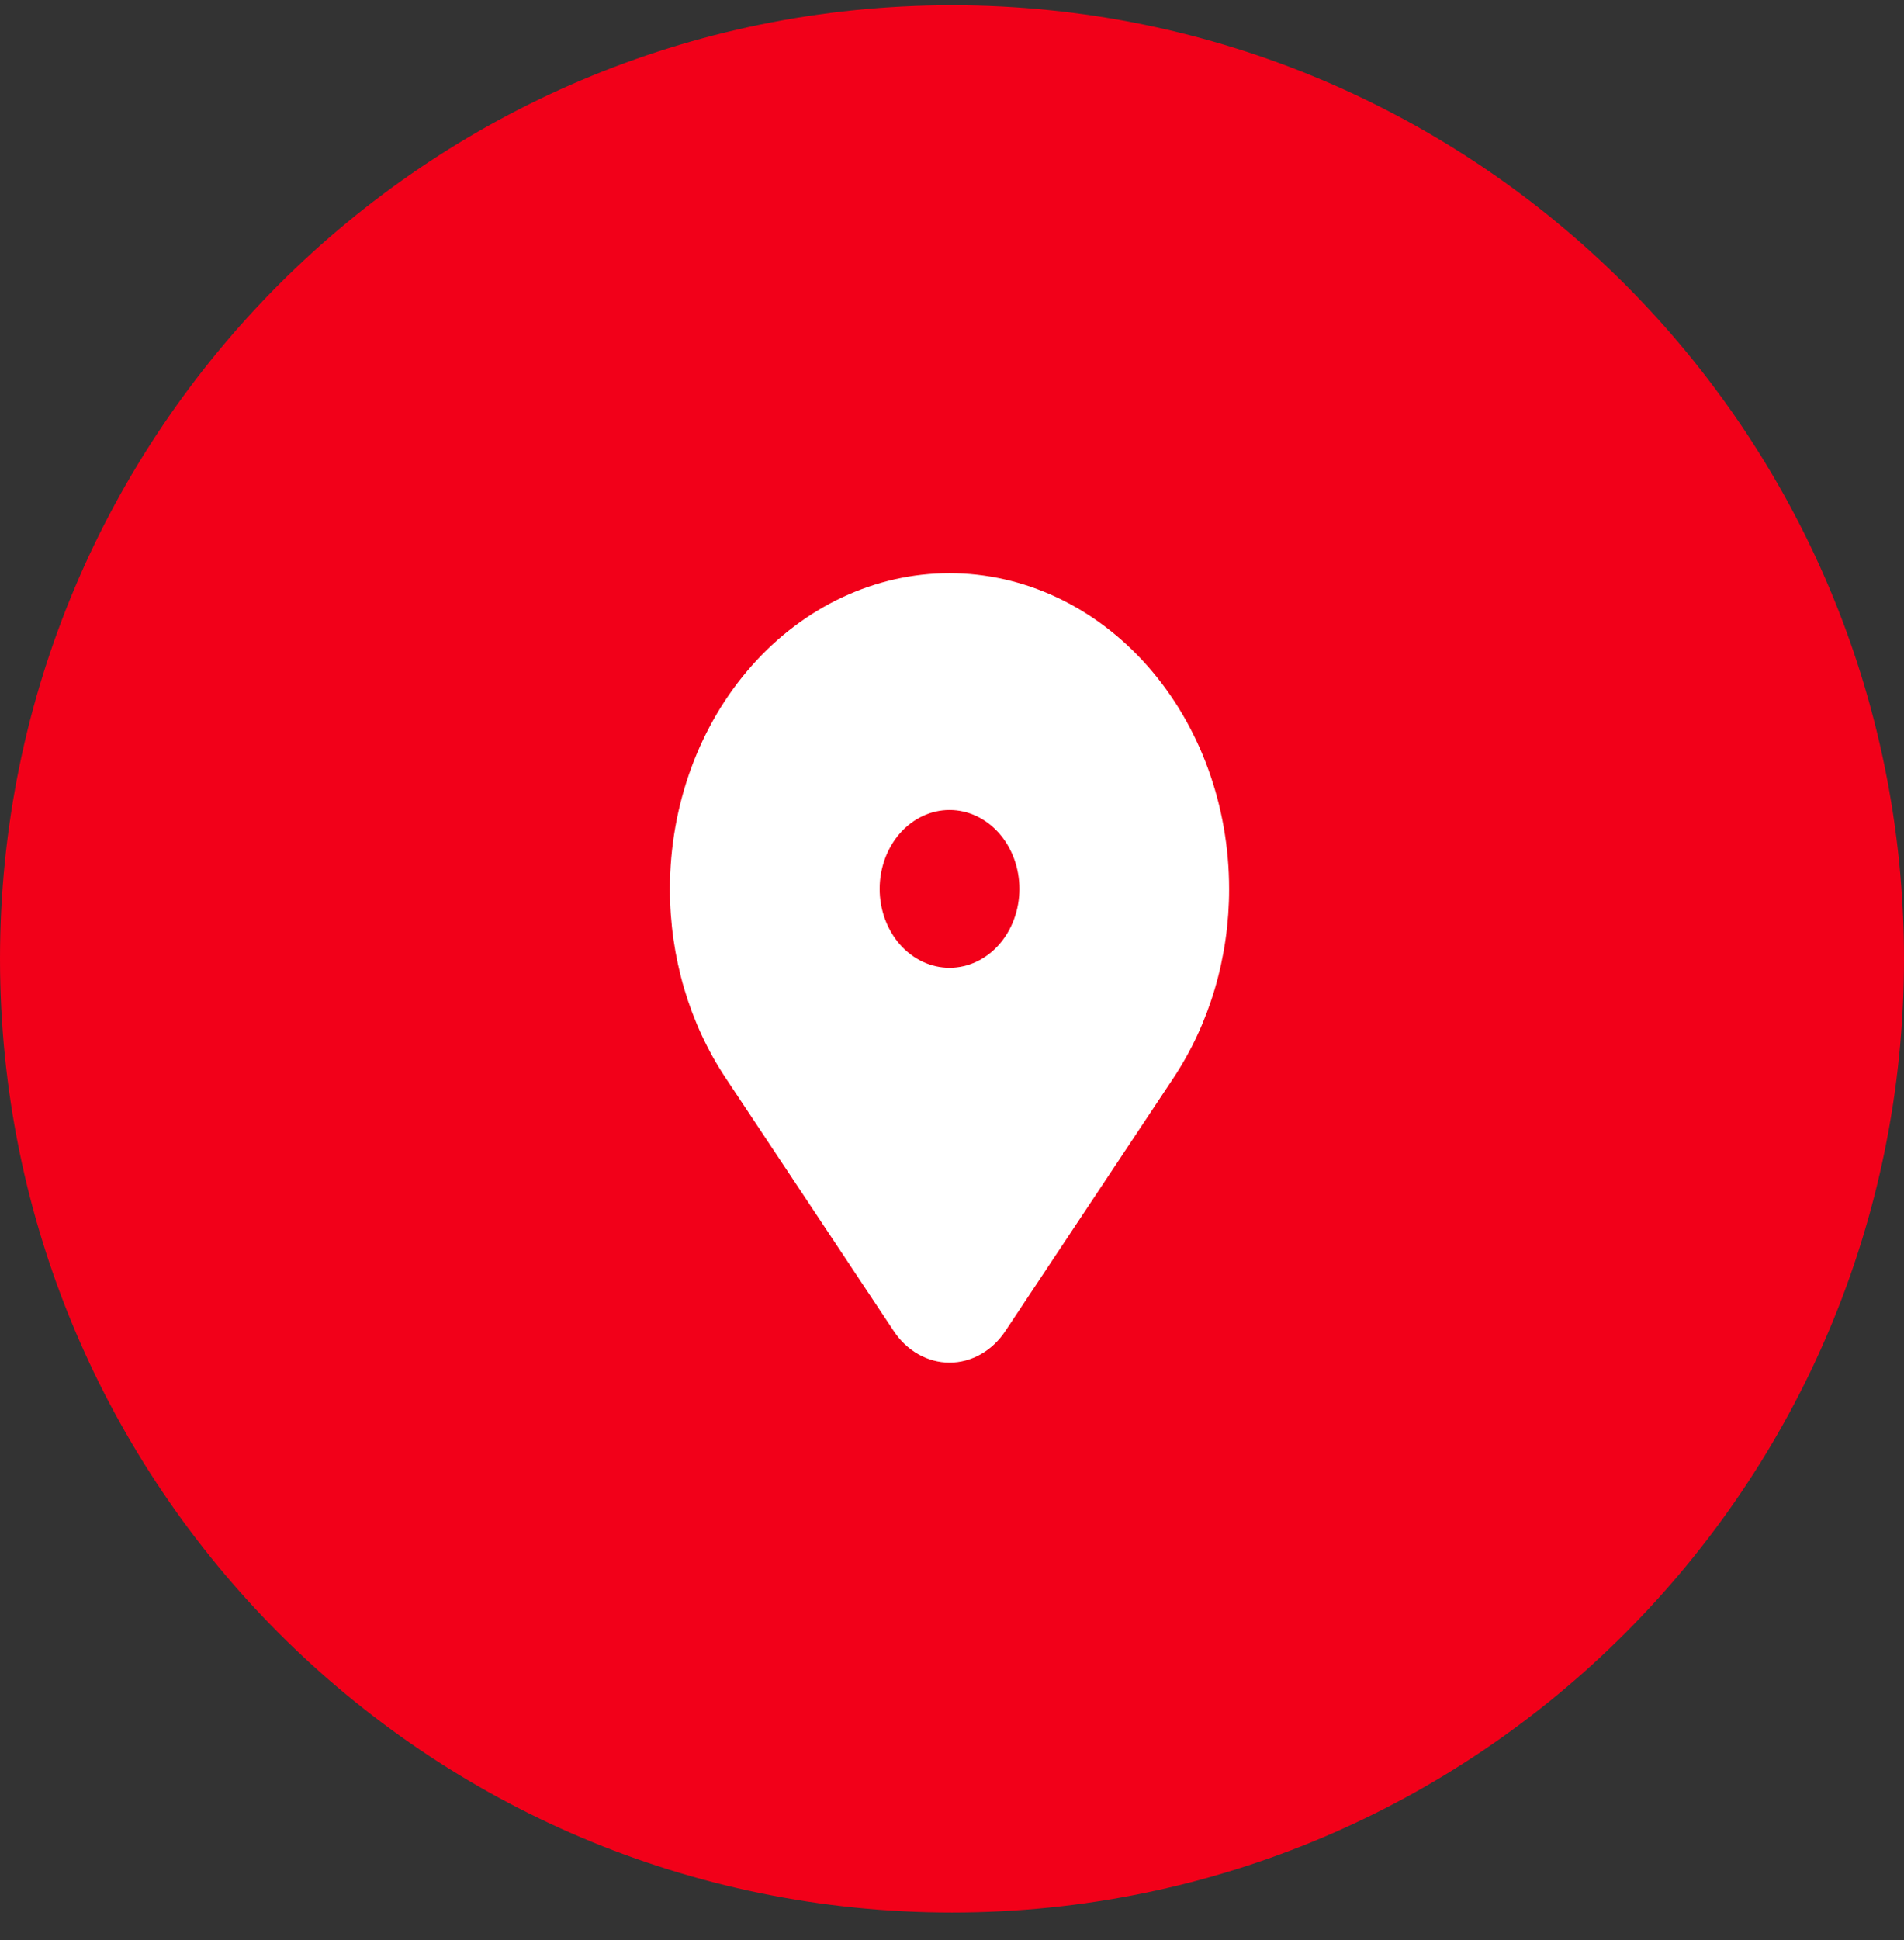 <svg width="54" height="55" viewBox="0 0 54 55" fill="none" xmlns="http://www.w3.org/2000/svg">
<rect x="0" y="0" width="54" height="55" fill="#333333" stroke="none"/>
<g id="Group 1871">
<path id="Ellipse 28" d="M27 54.214C41.912 54.214 54 42.111 54 27.181C54 12.251 41.912 0.148 27 0.148C12.088 0.148 0 12.251 0 27.181C0 42.111 12.088 54.214 27 54.214Z" fill="#F20019"/>
<g id="g831">
<g id="g833">
<g id="Group 1868">
<g id="g841">
<path id="path843" d="M20.584 30.563L25.344 37.726C25.528 38.006 25.767 38.233 26.043 38.389C26.318 38.545 26.622 38.627 26.93 38.627C27.239 38.627 27.543 38.545 27.818 38.389C28.094 38.233 28.333 38.006 28.517 37.726L33.277 30.563C34.306 29.015 34.862 27.132 34.859 25.198C34.859 22.824 34.023 20.547 32.536 18.869C31.049 17.191 29.032 16.248 26.93 16.248C24.826 16.248 22.81 17.191 21.323 18.869C19.835 20.547 19 22.824 19 25.198C18.998 27.133 19.554 29.016 20.584 30.563Z" fill="white"/>
</g>
<g id="g845">
<path id="path847" d="M28.912 25.198C28.912 25.791 28.703 26.36 28.331 26.78C27.96 27.199 27.456 27.435 26.93 27.435C26.67 27.435 26.412 27.377 26.172 27.265C25.931 27.152 25.713 26.987 25.529 26.78C25.345 26.572 25.199 26.325 25.099 26.054C25 25.783 24.948 25.492 24.948 25.198C24.948 24.904 25 24.613 25.099 24.342C25.199 24.07 25.345 23.824 25.529 23.616C25.713 23.408 25.931 23.244 26.172 23.131C26.412 23.019 26.67 22.961 26.93 22.961C27.456 22.961 27.96 23.197 28.331 23.616C28.703 24.036 28.912 24.605 28.912 25.198Z" fill="#F20019"/>
</g>
</g>
</g>
</g>
</g>
</svg>
